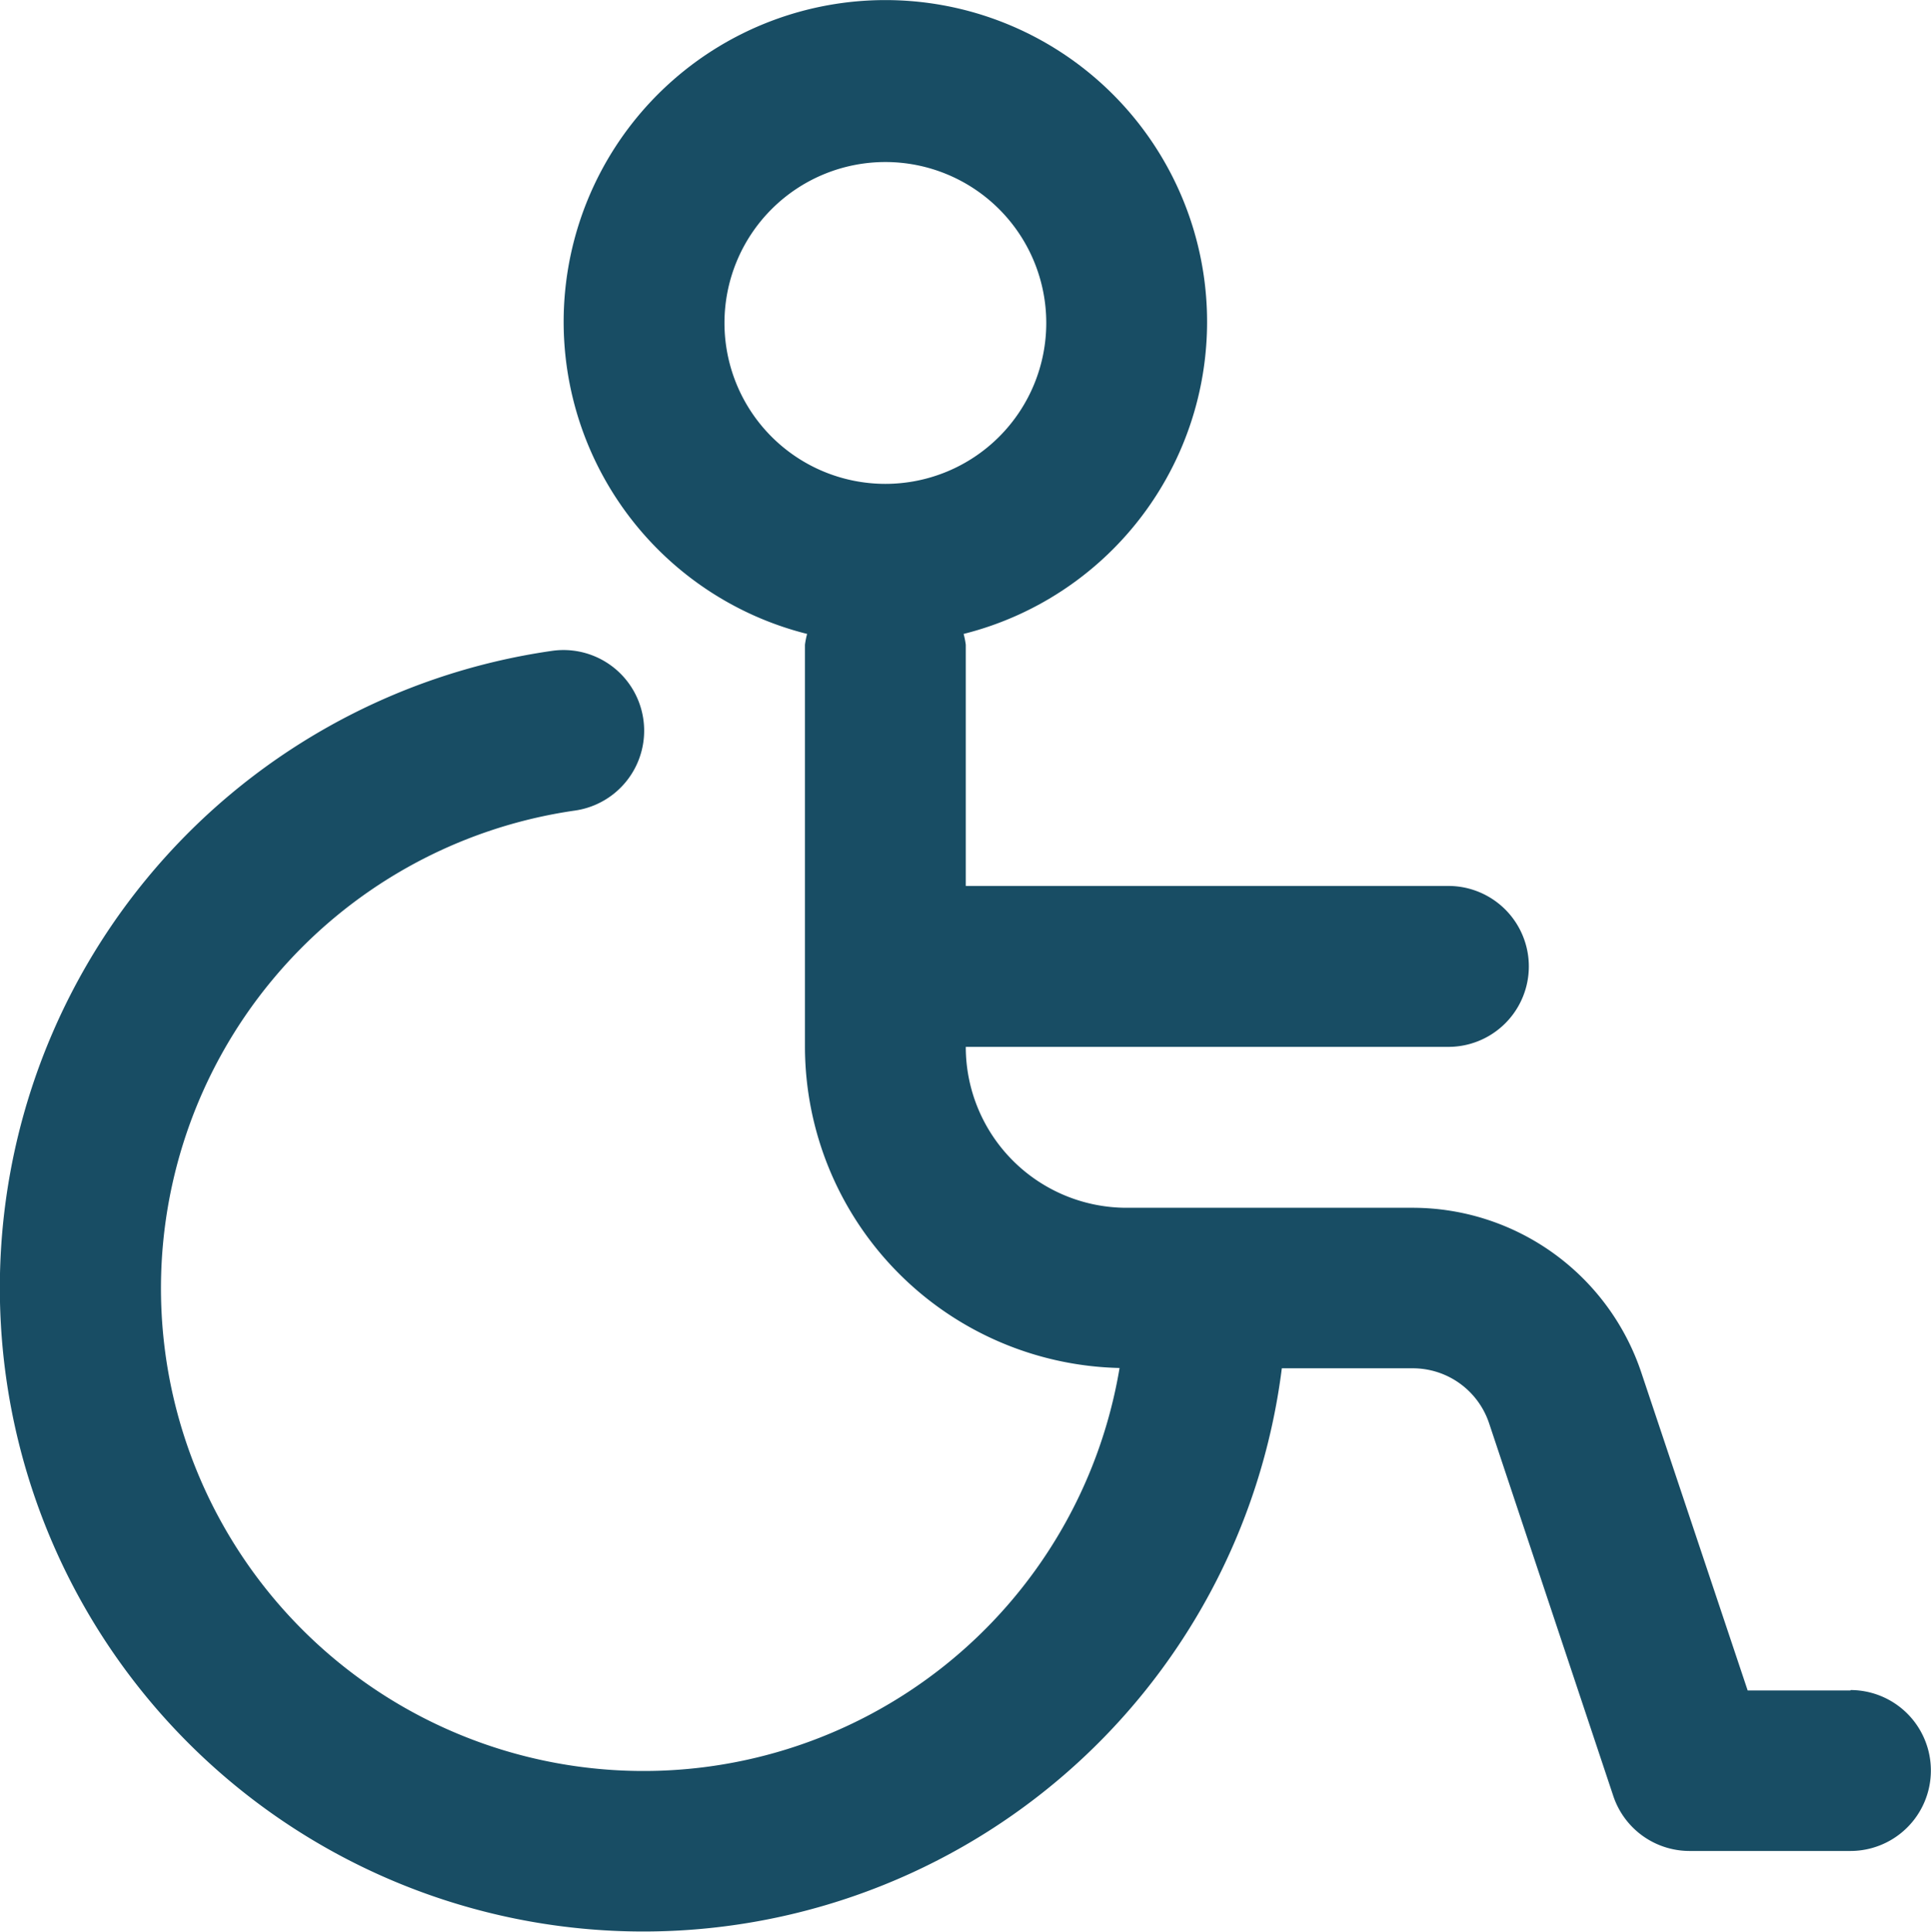 <?xml version="1.0" encoding="UTF-8"?> <svg xmlns="http://www.w3.org/2000/svg" width="24.183" height="24.191" viewBox="0 0 24.183 24.191"><defs><style> .cls-1 { fill: #184d64; } </style></defs><path id="Path_11051" data-name="Path 11051" class="cls-1" d="M23.175,21.168H21.887L20.556,17.19a3.022,3.022,0,0,0-2.862-2.066H14.11a2.015,2.015,0,0,1-2.015-2.015h6.044a1.007,1.007,0,0,0,0-2.015H12.095V8.073a1.035,1.035,0,0,0-.027-.135,4.029,4.029,0,1,0-1.96,0,1.043,1.043,0,0,0-.027.135V13.11a4.029,4.029,0,0,0,3.94,4.02A6.044,6.044,0,1,1,7.2,10.15a1.008,1.008,0,0,0-.286-2,8.059,8.059,0,1,0,9.139,8.984h1.64a1.007,1.007,0,0,1,.956.689l1.555,4.666a1.007,1.007,0,0,0,.955.689h2.015a1.007,1.007,0,1,0,0-2.015M9.073,4.044a2.015,2.015,0,1,1,2.015,2.015A2.015,2.015,0,0,1,9.073,4.044" transform="translate(0)"></path></svg> 